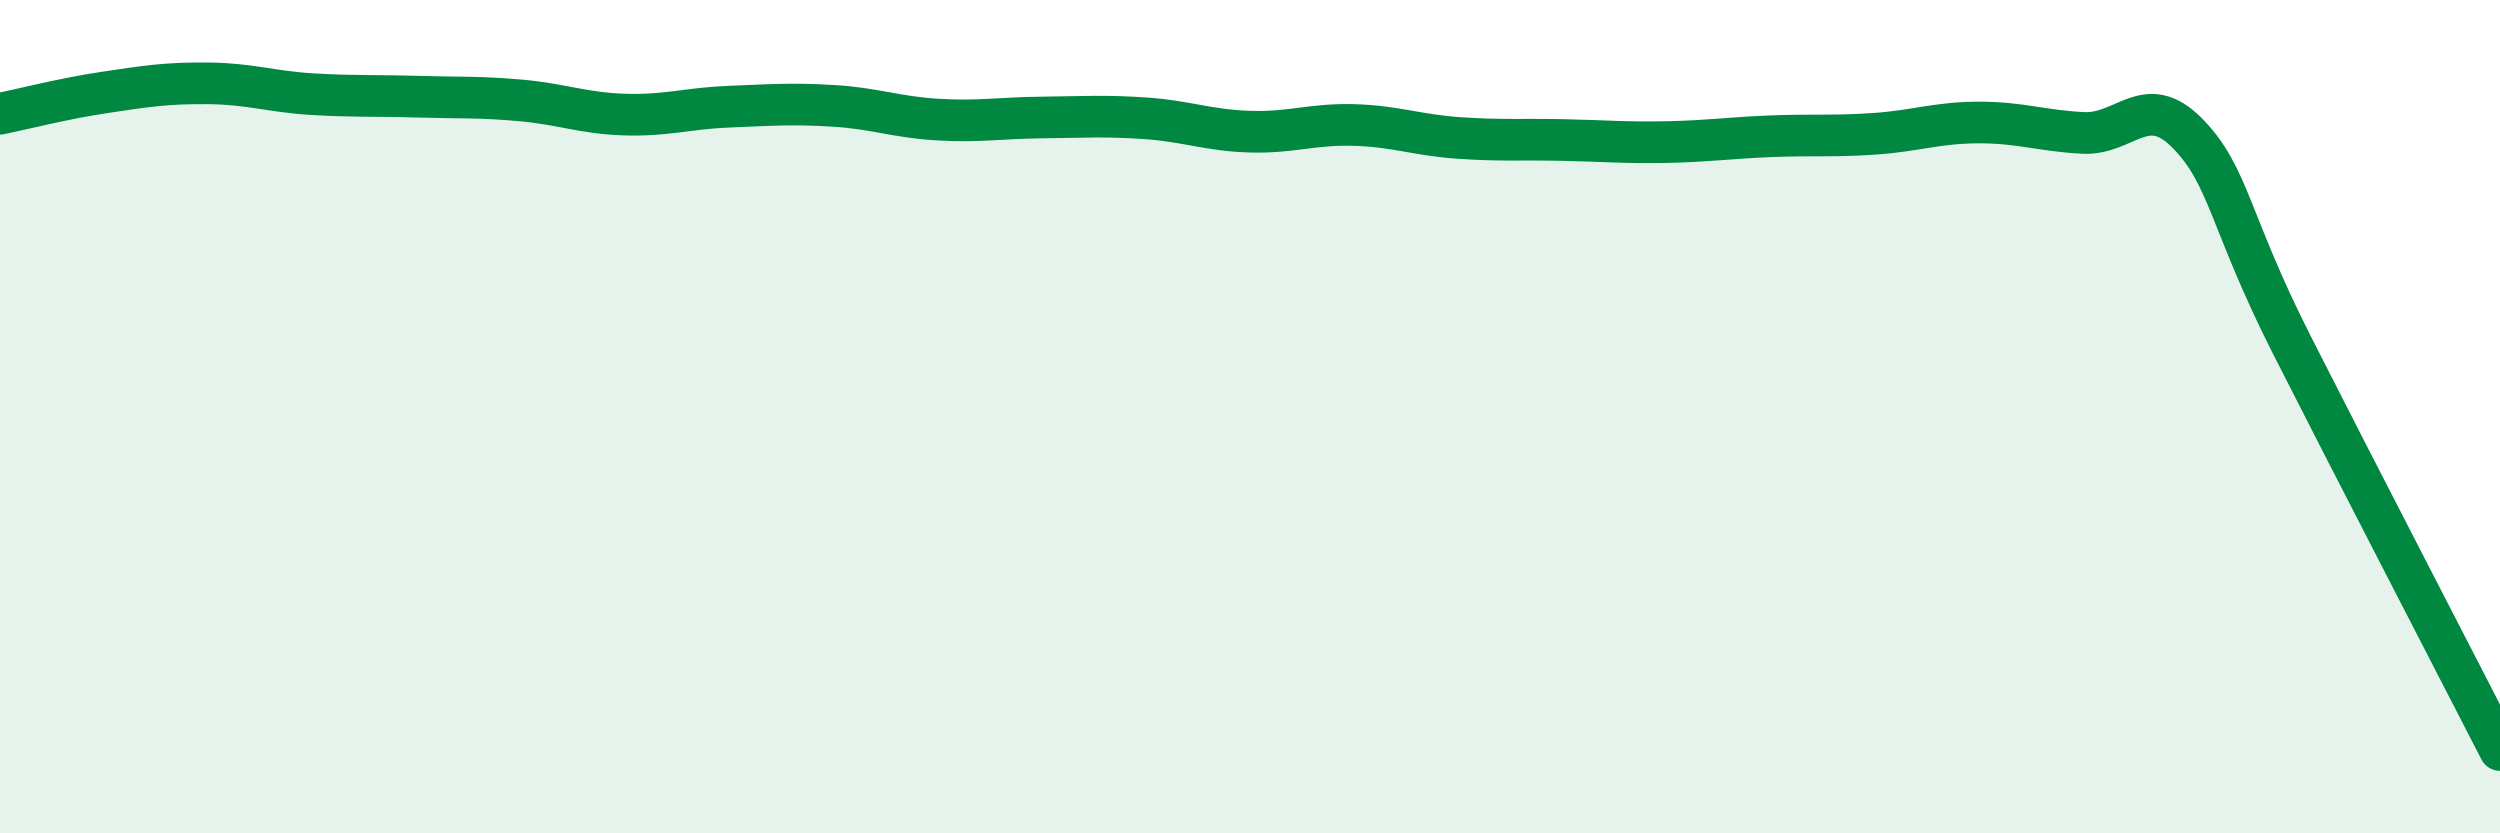 
    <svg width="60" height="20" viewBox="0 0 60 20" xmlns="http://www.w3.org/2000/svg">
      <path
        d="M 0,2.73 C 0.5,2.63 1.5,2.37 2.5,2.22 C 3.5,2.07 4,1.99 5,2 C 6,2.01 6.5,2.2 7.5,2.26 C 8.5,2.32 9,2.29 10,2.32 C 11,2.35 11.5,2.32 12.5,2.41 C 13.5,2.5 14,2.72 15,2.75 C 16,2.78 16.5,2.6 17.5,2.56 C 18.5,2.52 19,2.48 20,2.54 C 21,2.6 21.5,2.81 22.5,2.87 C 23.5,2.93 24,2.83 25,2.82 C 26,2.81 26.5,2.77 27.5,2.84 C 28.5,2.91 29,3.13 30,3.16 C 31,3.19 31.5,2.97 32.5,3 C 33.5,3.03 34,3.24 35,3.31 C 36,3.38 36.5,3.34 37.5,3.36 C 38.5,3.38 39,3.43 40,3.41 C 41,3.39 41.5,3.31 42.5,3.27 C 43.5,3.23 44,3.28 45,3.21 C 46,3.14 46.5,2.94 47.5,2.94 C 48.5,2.94 49,3.14 50,3.19 C 51,3.24 51.5,2.18 52.5,3.2 C 53.5,4.22 53.5,5.31 55,8.27 C 56.5,11.23 59,16.05 60,18L60 20L0 20Z"
        fill="#008740"
        opacity="0.1"
        stroke-linecap="round"
        stroke-linejoin="round"
      />
      <path
        d="M 0,2.73 C 0.5,2.63 1.5,2.37 2.5,2.22 C 3.5,2.07 4,1.99 5,2 C 6,2.01 6.5,2.2 7.5,2.26 C 8.5,2.32 9,2.29 10,2.32 C 11,2.35 11.5,2.32 12.5,2.41 C 13.5,2.5 14,2.72 15,2.75 C 16,2.78 16.5,2.6 17.5,2.56 C 18.5,2.52 19,2.48 20,2.54 C 21,2.6 21.5,2.81 22.5,2.87 C 23.5,2.93 24,2.83 25,2.82 C 26,2.81 26.5,2.77 27.5,2.84 C 28.5,2.91 29,3.13 30,3.16 C 31,3.19 31.5,2.97 32.5,3 C 33.5,3.03 34,3.24 35,3.31 C 36,3.38 36.5,3.34 37.5,3.36 C 38.5,3.38 39,3.43 40,3.41 C 41,3.39 41.5,3.31 42.5,3.27 C 43.5,3.23 44,3.28 45,3.21 C 46,3.14 46.5,2.94 47.5,2.94 C 48.5,2.94 49,3.14 50,3.19 C 51,3.24 51.5,2.18 52.5,3.2 C 53.5,4.22 53.5,5.31 55,8.27 C 56.5,11.23 59,16.05 60,18"
        stroke="#008740"
        stroke-width="1"
        fill="none"
        stroke-linecap="round"
        stroke-linejoin="round"
      />
    </svg>
  